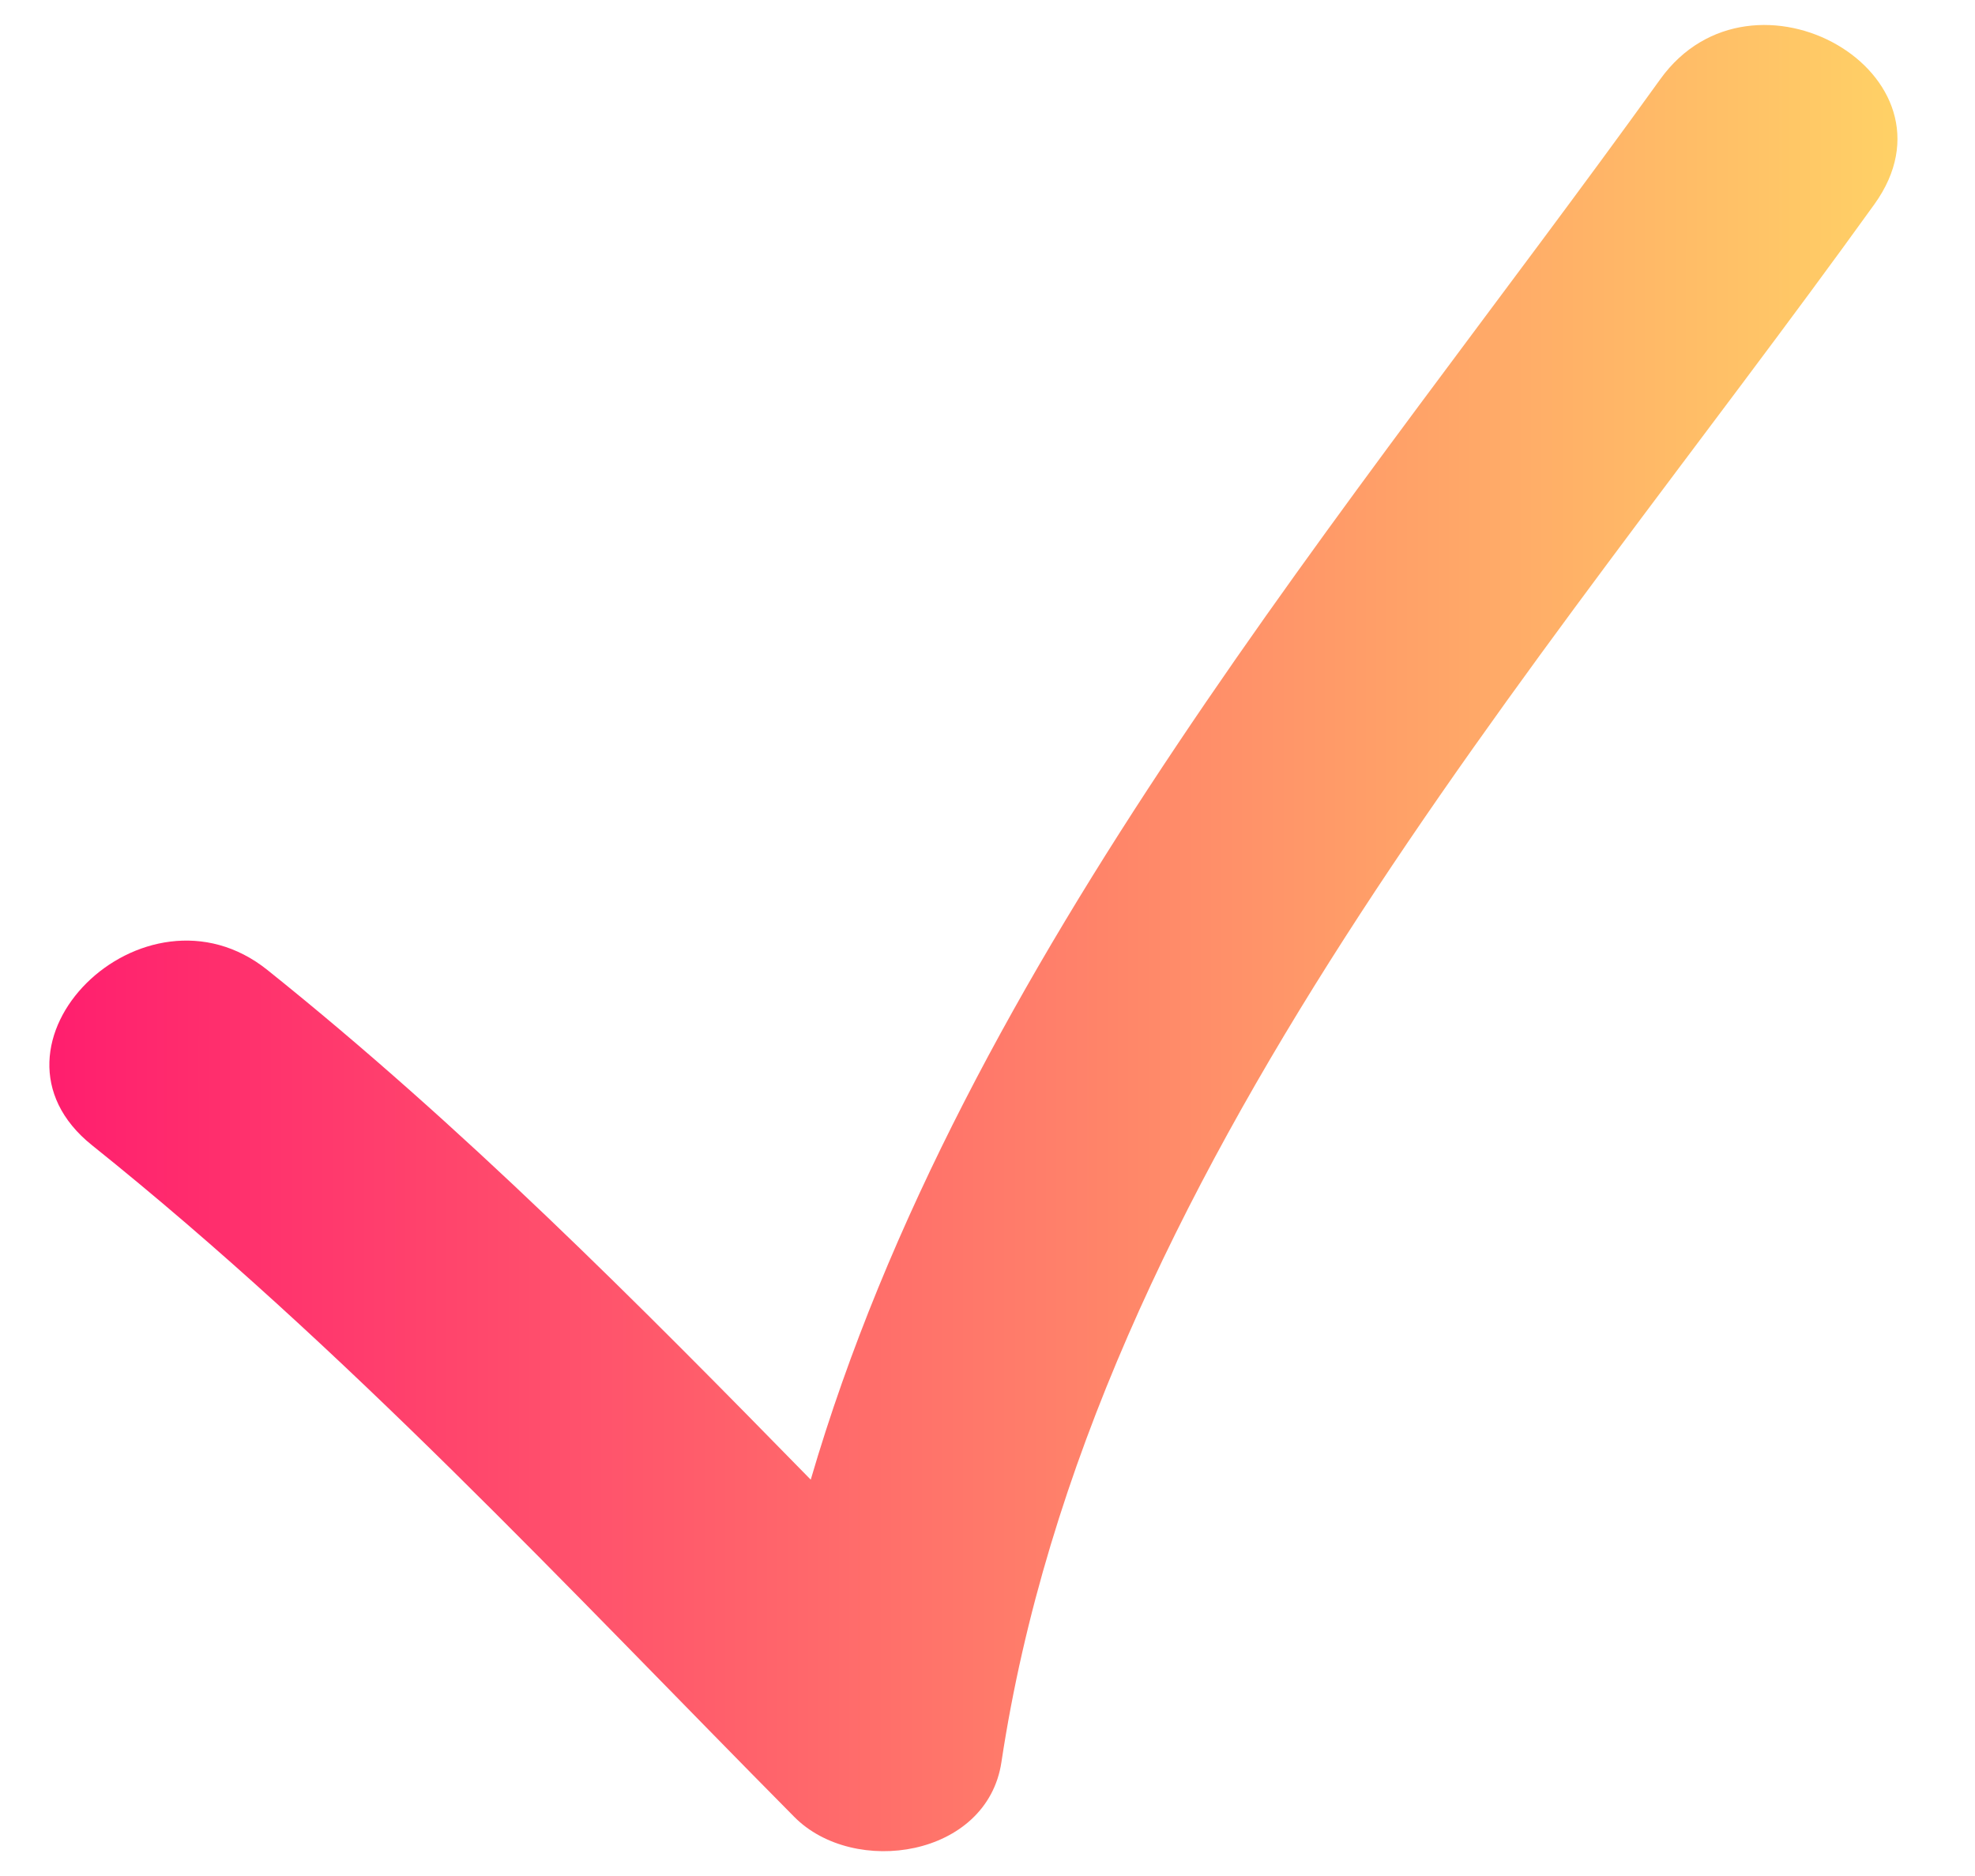 <svg xmlns="http://www.w3.org/2000/svg" width="20" height="19" viewBox="0 0 20 19" fill="none"><g id="fi_17153" clip-path="url(#clip0_8090_348)"><g id="Group"><path id="Vector" d="M8.043 18.401C8.648 19.013 9.996 18.81 10.141 17.847C11.044 11.867 15.562 6.823 18.981 2.069C19.929 0.752 17.749 -0.499 16.813 0.802C13.689 5.146 9.751 9.716 8.21 14.986C6.45 13.187 4.682 11.405 2.708 9.824C1.457 8.822 -0.332 10.587 0.932 11.599C3.505 13.66 5.728 16.063 8.043 18.401Z" fill="url(#paint0_linear_8090_348)"></path></g></g><defs><linearGradient id="paint0_linear_8090_348" x1="0.5" y1="9.631" x2="19.215" y2="9.631" gradientUnits="userSpaceOnUse"><stop stop-color="#FF1E6E"></stop><stop offset="1" stop-color="#FFD166"></stop></linearGradient><clipPath id="clip0_8090_348"><rect width="18.715" height="18.715" fill="white" transform="translate(0.5 0.143)"></rect></clipPath></defs></svg>